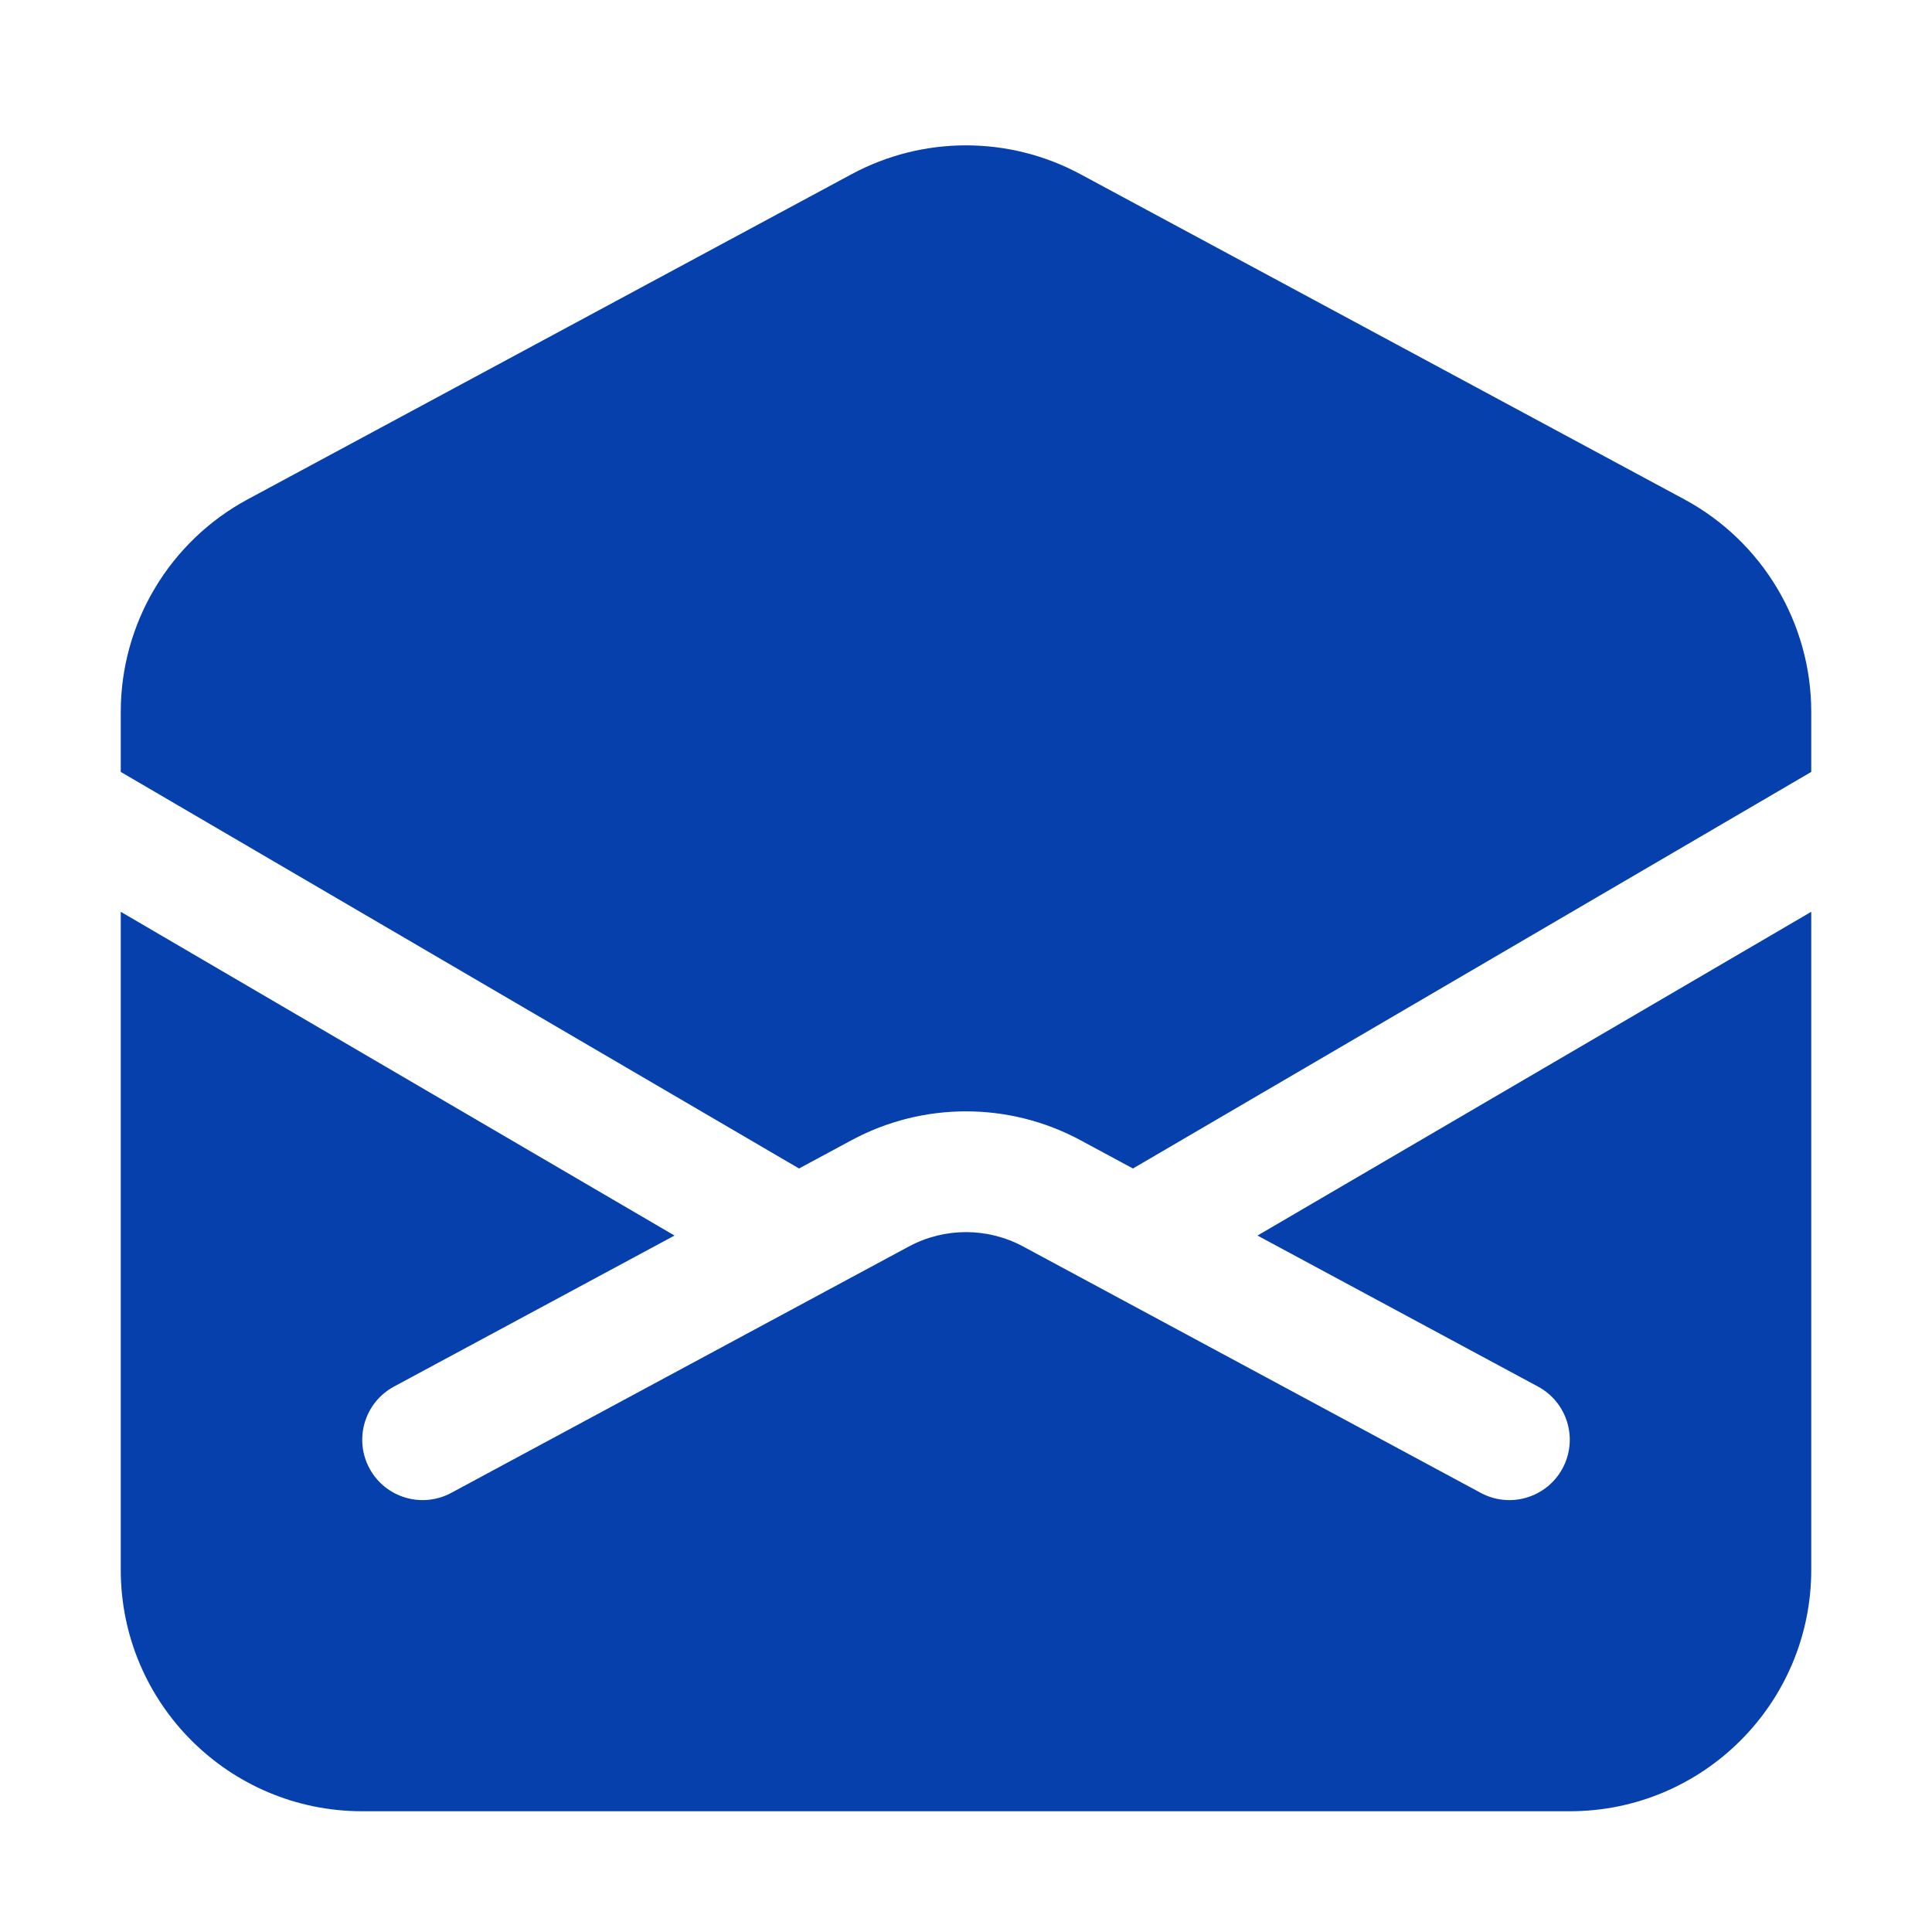<svg width="48" height="48" viewBox="0 0 48 48" fill="none" xmlns="http://www.w3.org/2000/svg">
<path d="M39 45C42.314 45 45 42.314 45 39V22.653L31.242 30.697L38.211 34.449C38.941 34.842 39.214 35.752 38.821 36.481C38.428 37.21 37.518 37.483 36.789 37.09L25.422 30.97C24.534 30.492 23.466 30.492 22.578 30.97L11.211 37.09C10.482 37.483 9.572 37.21 9.179 36.481C8.787 35.752 9.059 34.842 9.789 34.449L16.758 30.697L3 22.653V39C3 42.314 5.686 45 9 45L39 45Z" fill="#0640AD"/>
<path d="M3 19.178V17.688C3 15.481 4.212 13.452 6.155 12.405L21.155 4.329C22.931 3.372 25.069 3.372 26.845 4.329L41.845 12.405C43.788 13.452 45 15.481 45 17.688V19.178L28.148 29.031L26.845 28.329C25.069 27.372 22.931 27.372 21.155 28.329L19.852 29.031L3 19.178Z" fill="#0640AD"/>
</svg>
